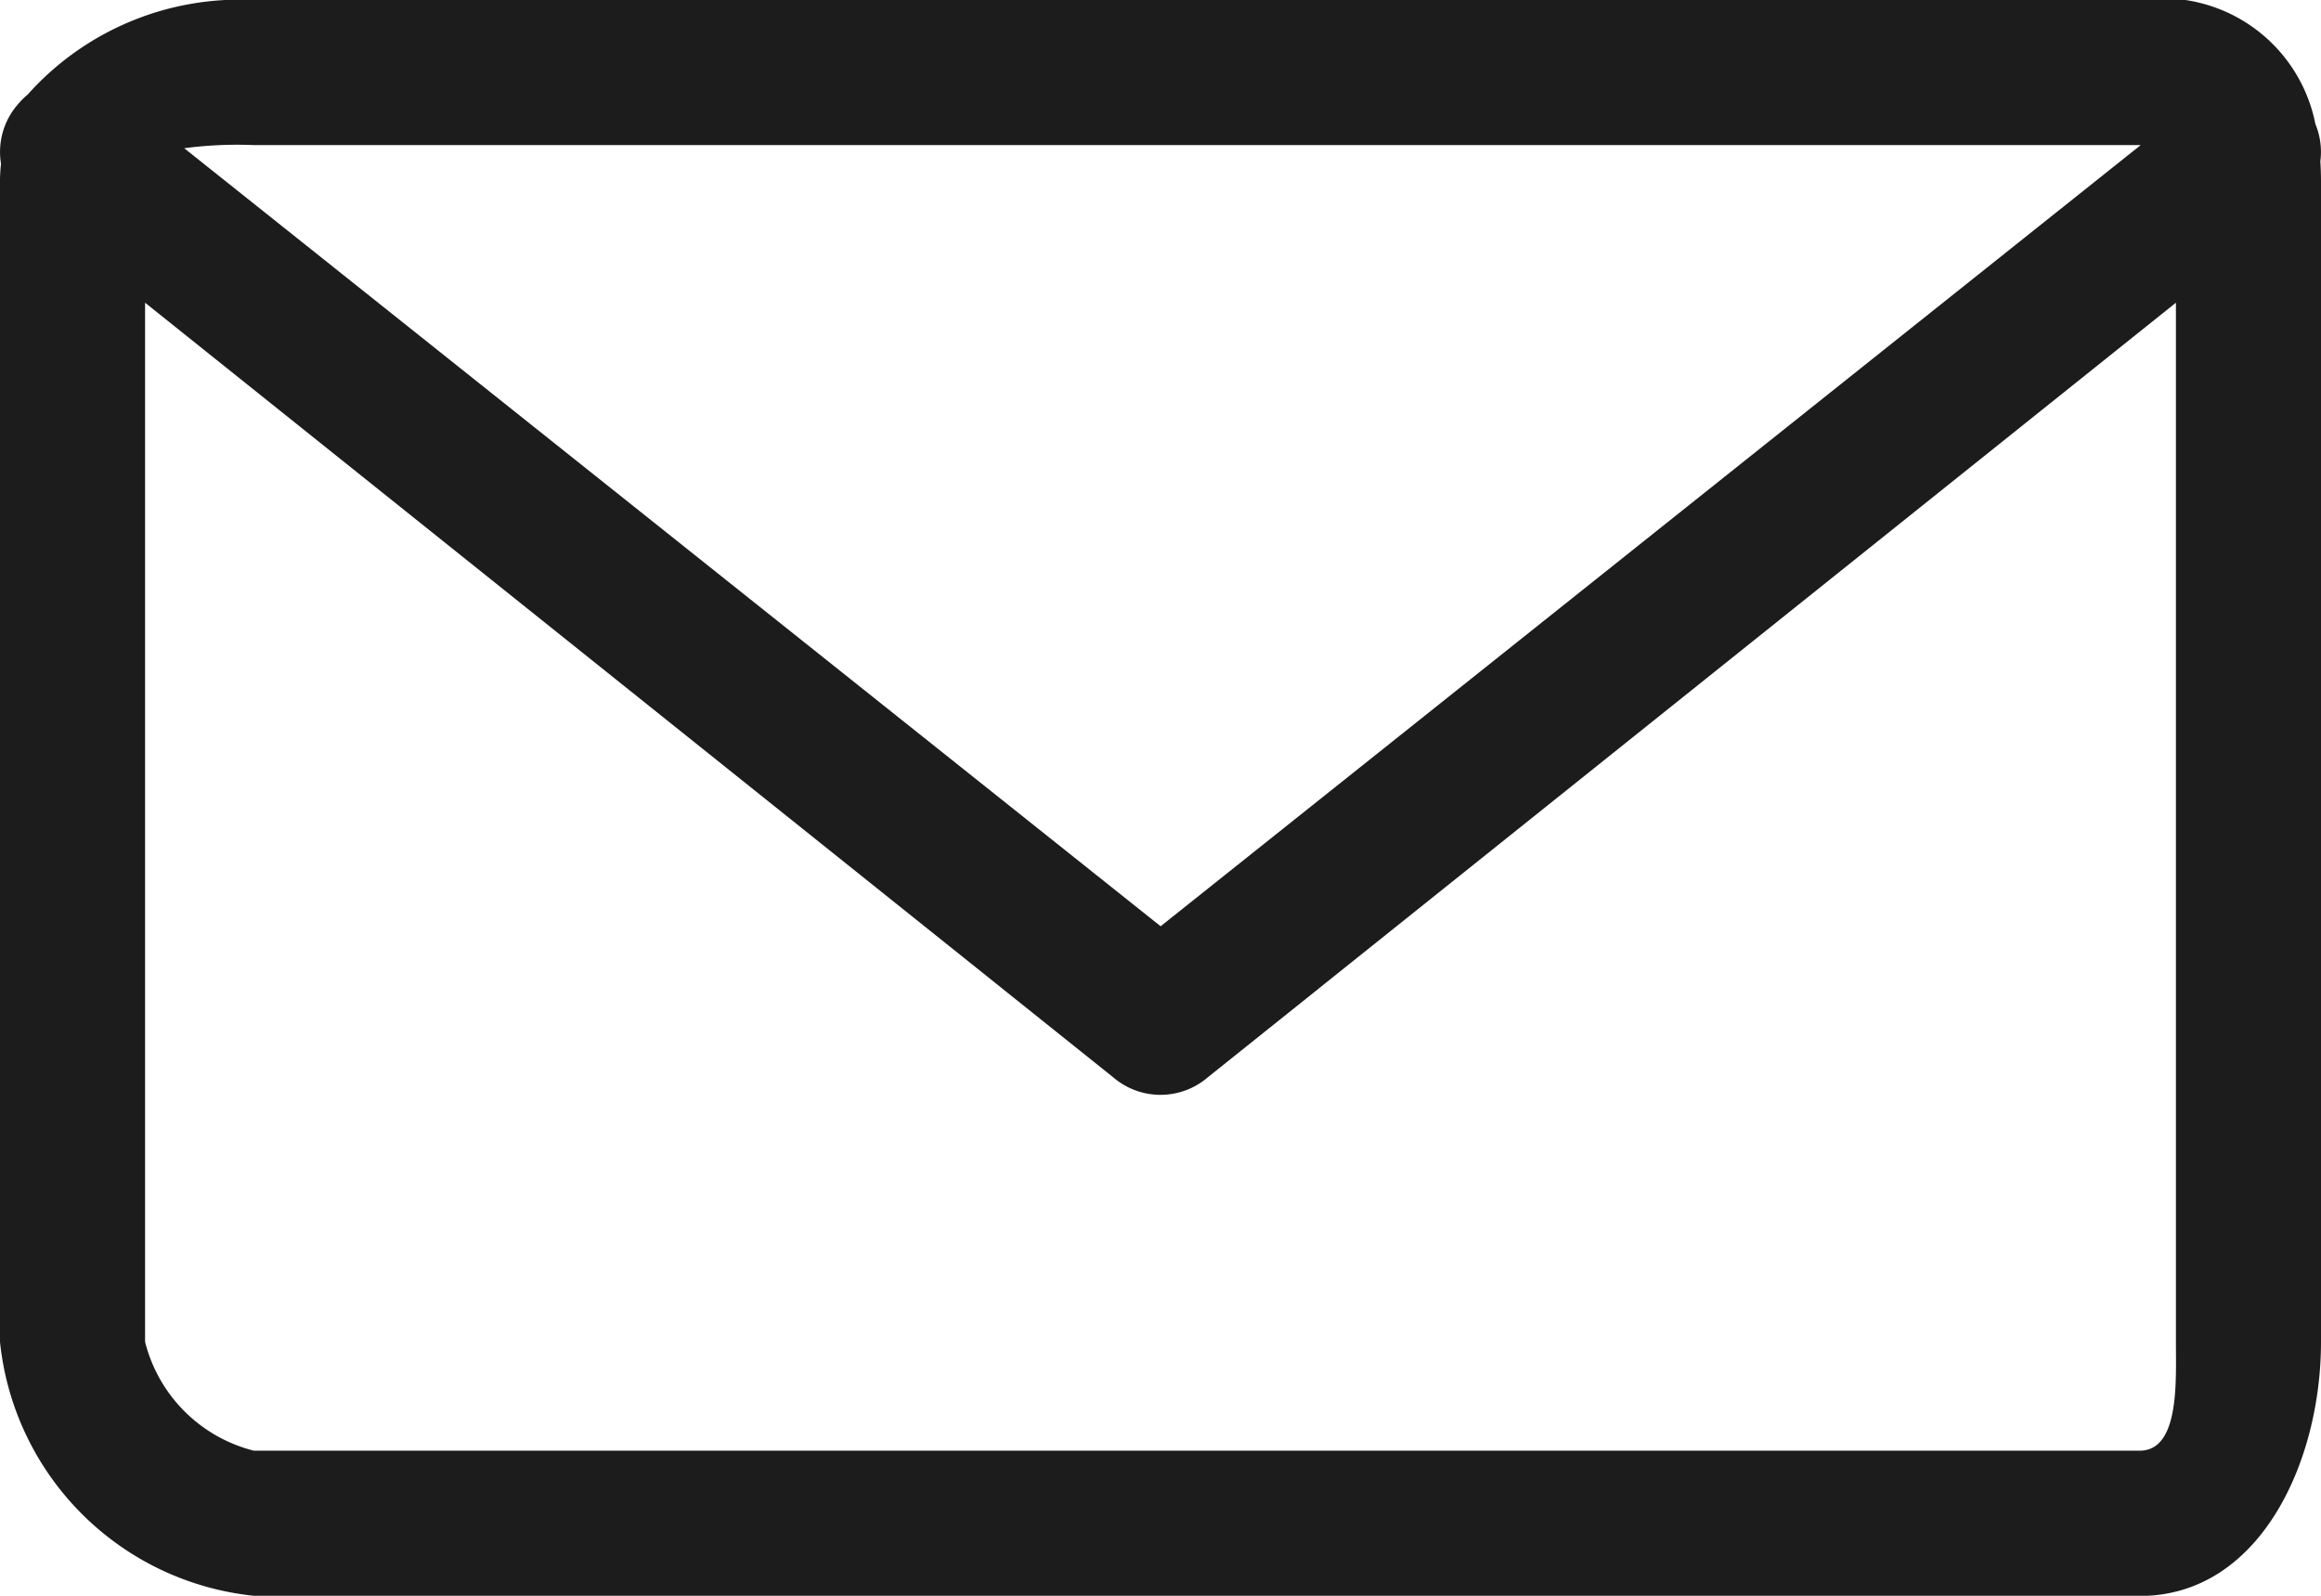 <svg xmlns="http://www.w3.org/2000/svg" width="25.197" height="17.323" viewBox="0 0 25.197 17.323"><defs><style>.a{fill:#1c1c1c;}</style></defs><path class="a" d="M2.756,17.323A3.09,3.09,0,0,1,0,14.567V1.969a1.686,1.686,0,0,1,.011-.191.786.786,0,0,1,.182-.644A.8.8,0,0,1,.3,1.027,3.085,3.085,0,0,1,2.756,0H23.228a1.692,1.692,0,0,1,1.908,1.346.789.789,0,0,1,.054.405q.007.106.007.218v12.6c0,1.3-.663,2.756-1.968,2.756ZM1.575,14.567a1.629,1.629,0,0,0,1.181,1.181H23.228c.434,0,.394-.747.394-1.181V3.286L13.114,11.693a.788.788,0,0,1-1.031,0L1.575,3.286ZM12.6,10.055l10.64-8.48H2.756A4.391,4.391,0,0,0,2,1.609Z"/></svg>
